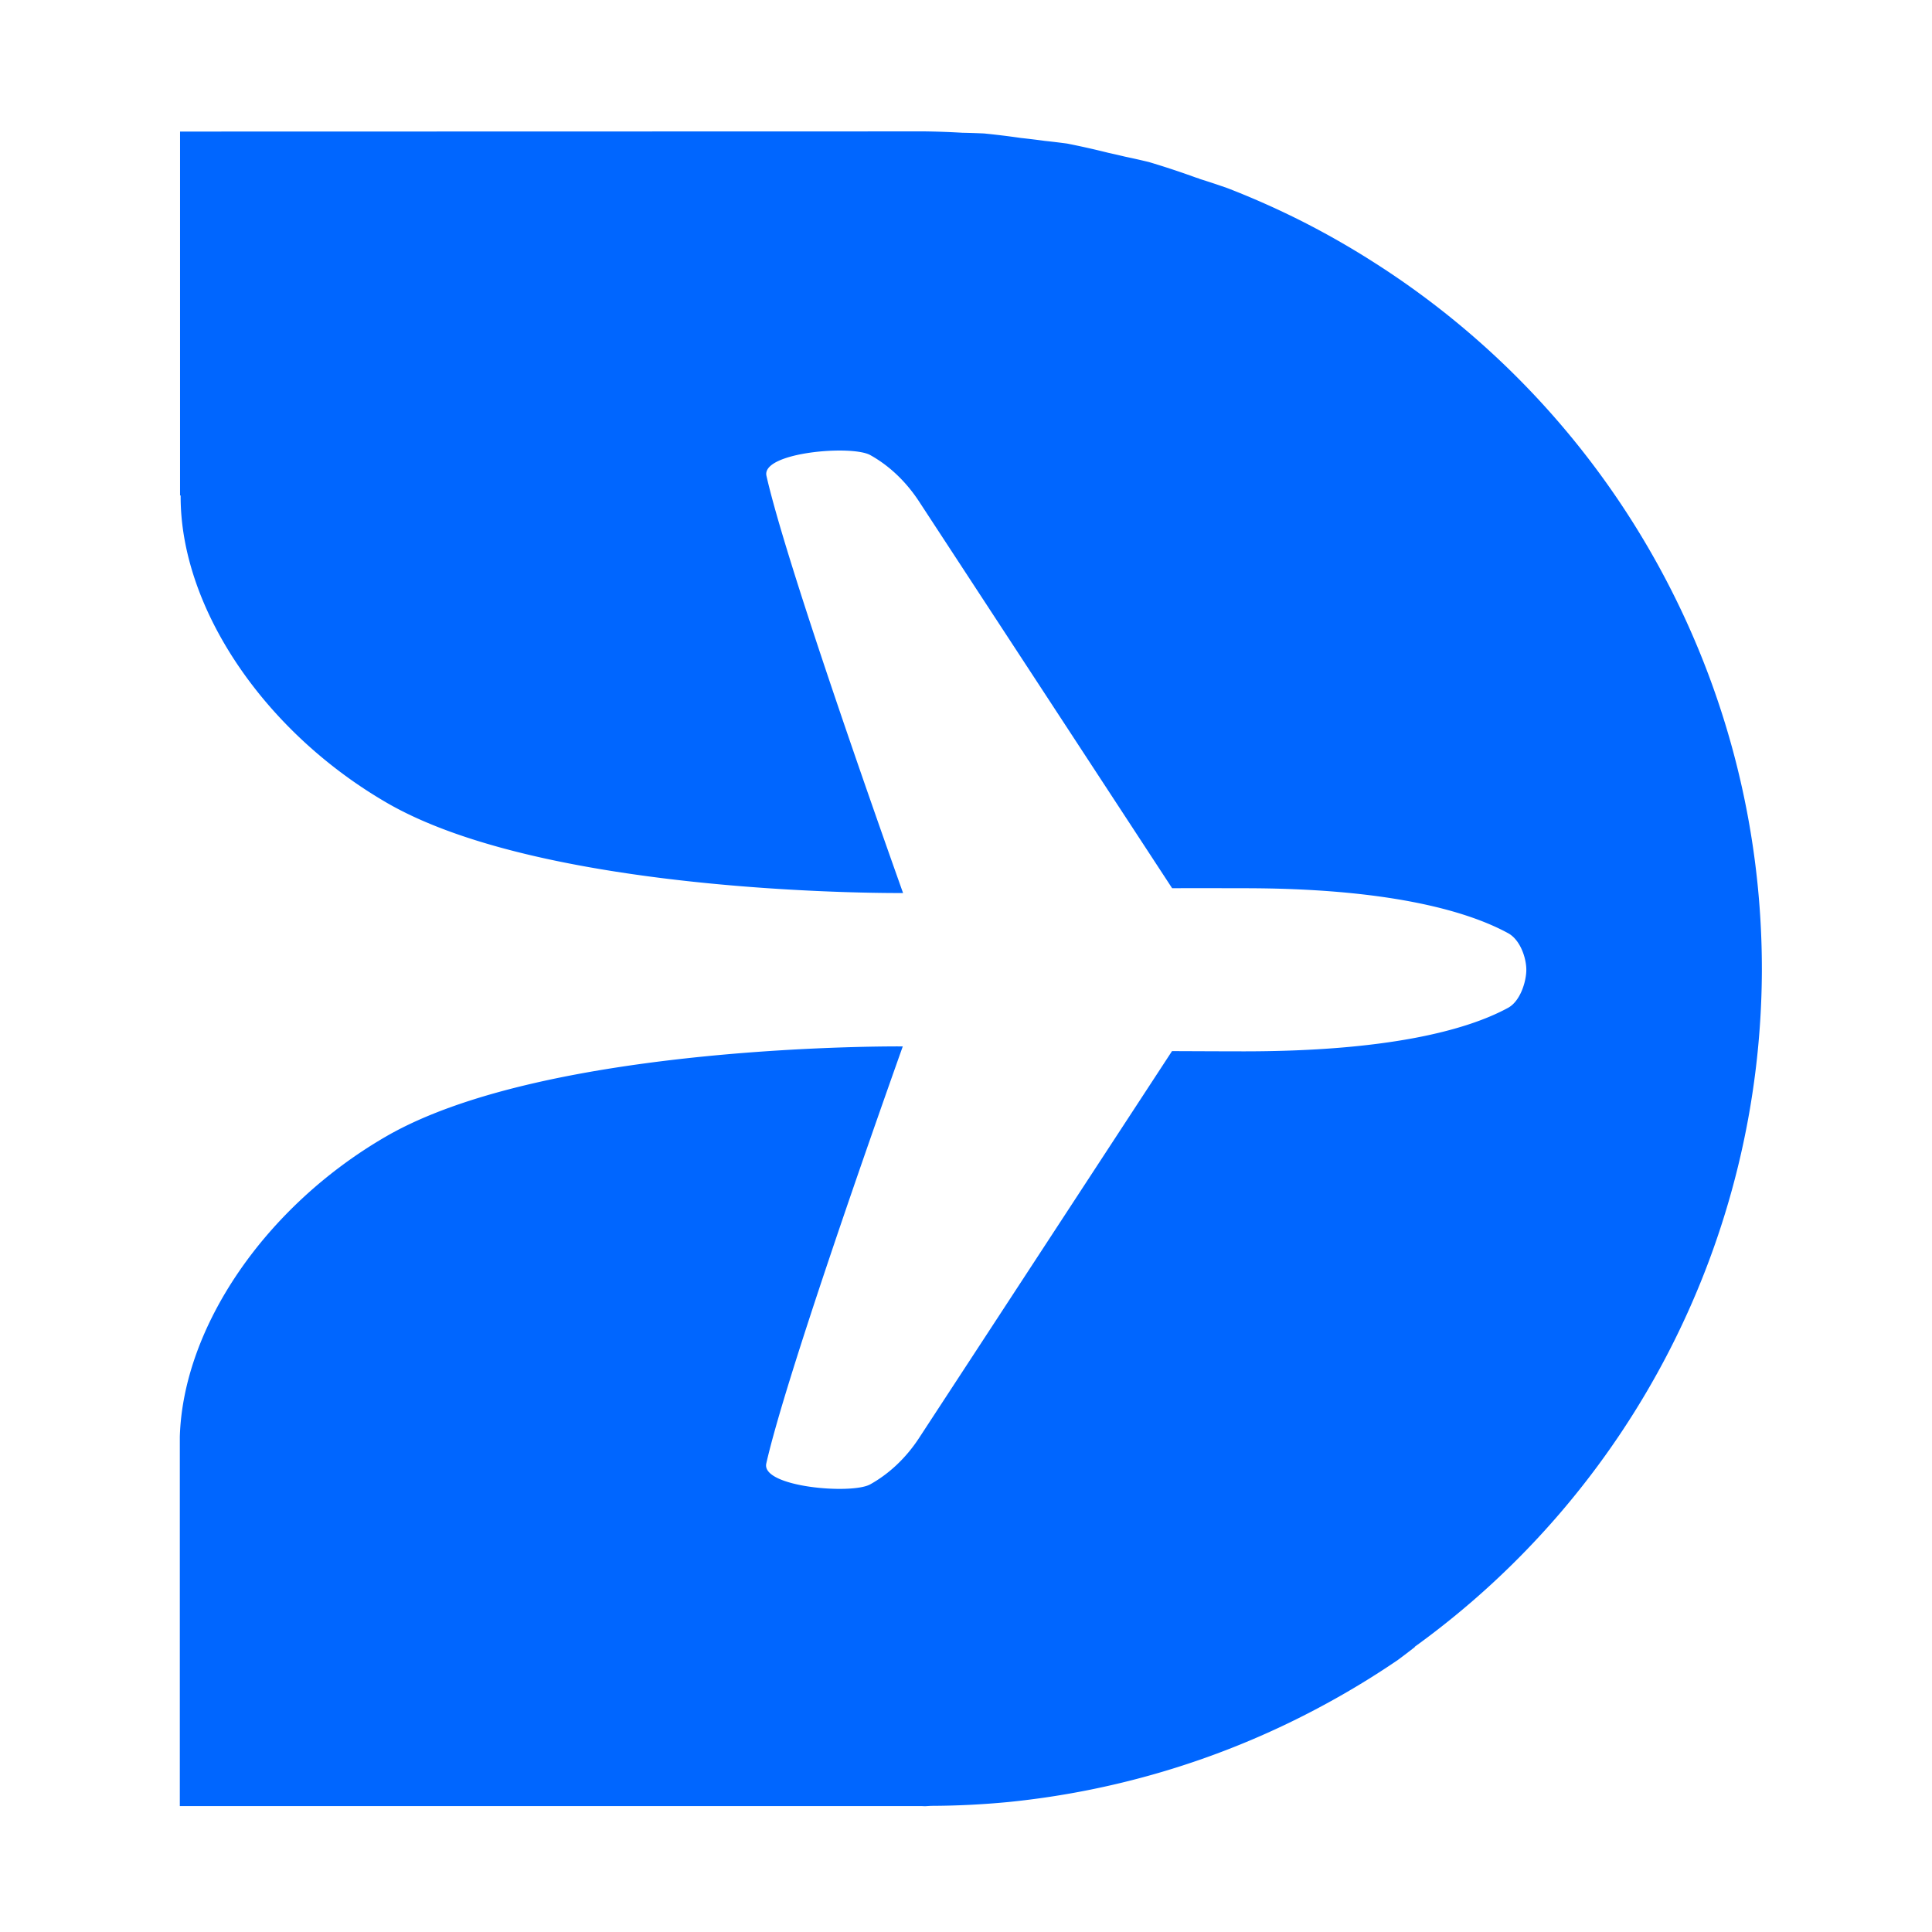 <svg xmlns:dc="http://purl.org/dc/elements/1.1/" xmlns:cc="http://creativecommons.org/ns#" xmlns:rdf="http://www.w3.org/1999/02/22-rdf-syntax-ns#" xmlns:svg="http://www.w3.org/2000/svg" xmlns="http://www.w3.org/2000/svg" xmlns:sodipodi="http://sodipodi.sourceforge.net/DTD/sodipodi-0.dtd" xmlns:inkscape="http://www.inkscape.org/namespaces/inkscape" width="51.405mm" height="51.405mm" viewBox="0 0 51.405 51.405" id="svg884" inkscape:version="0.92.3 (2405546, 2018-03-11)" sodipodi:docname="favicon Daelor Travel.svg"><defs id="defs878"></defs><g inkscape:label="Livello 1" inkscape:groupmode="layer" id="layer1" transform="translate(-79.298,-122.798)"><g id="g1454"><rect ry="0" y="122.798" x="79.298" height="51.405" width="51.405" id="rect1445" style="opacity:1;vector-effect:none;fill:none;fill-opacity:1;fill-rule:evenodd;stroke:none;stroke-width:0.823;stroke-linecap:round;stroke-linejoin:round;stroke-miterlimit:4;stroke-dasharray:none;stroke-dashoffset:0;stroke-opacity:1;paint-order:stroke fill markers"></rect><g inkscape:export-ydpi="300" inkscape:export-xdpi="300" style="fill:#0066ff;fill-opacity:1" id="g1989" transform="matrix(0,0.035,-0.035,0,201.272,182.913)"><g style="fill:#0066ff;fill-opacity:1" id="g1979"></g><g style="fill:#0066ff;fill-opacity:1" transform="matrix(1.292,0,0,1.292,-3564.588,637.019)" id="g1987"><path inkscape:connector-curvature="0" id="path1981" transform="matrix(0,-34.902,34.902,0,-14699.401,-64618.665)" d="m -1911.553,464.34 v 6.135 h 0.01 c -0.01,1.883 1.399,3.978 3.478,5.182 2.725,1.577 8.701,1.52 8.701,1.52 -0.518,-1.457 -1.985,-5.623 -2.303,-7.033 -0.089,-0.396 1.435,-0.525 1.75,-0.35 0.324,0.18 0.604,0.45 0.818,0.775 l 4.271,6.527 c 0.492,-0.003 0.904,2e-5 1.211,0 2.377,0 3.736,0.367 4.453,0.758 0.204,0.111 0.307,0.416 0.307,0.617 0,0.201 -0.103,0.53 -0.307,0.641 -0.718,0.391 -2.076,0.734 -4.453,0.734 -0.307,0 -0.72,-0.002 -1.213,-0.004 l -4.27,6.531 c -0.214,0.325 -0.495,0.593 -0.818,0.773 -0.315,0.175 -1.841,0.045 -1.752,-0.352 0.318,-1.41 1.783,-5.574 2.301,-7.031 0,0 -5.986,-0.059 -8.711,1.518 -2.036,1.178 -3.422,3.213 -3.477,5.064 v 0 0.002 0.037 6.186 h 12.514 a 14.116,14.116 0 0 0 0.049,0.002 14.116,14.116 0 0 0 0.102,-0.006 14.116,14.116 0 0 0 1.307,-0.065 14.116,14.116 0 0 0 2.762,-0.561 14.116,14.116 0 0 0 2.596,-1.098 14.116,14.116 0 0 0 1.205,-0.736 14.116,14.116 0 0 0 0.285,-0.217 v -0.006 a 14.116,14.116 0 0 0 5.851,-11.379 14.116,14.116 0 0 0 0,-0.051 14.116,14.116 0 0 0 -6.492,-11.877 14.116,14.116 0 0 0 -0.025,-0.016 14.116,14.116 0 0 0 -1.197,-0.688 14.116,14.116 0 0 0 -1.289,-0.576 14.116,14.116 0 0 0 -0.488,-0.162 h 0.01 a 14.116,14.116 0 0 0 -0.062,-0.019 14.116,14.116 0 0 0 -0.793,-0.262 14.116,14.116 0 0 0 -0.4,-0.09 14.116,14.116 0 0 0 -0.283,-0.065 14.116,14.116 0 0 0 -0.695,-0.156 14.116,14.116 0 0 0 -0.375,-0.045 14.116,14.116 0 0 0 -0.402,-0.049 14.116,14.116 0 0 0 -0.621,-0.076 14.116,14.116 0 0 0 -0.367,-0.012 14.116,14.116 0 0 0 -0.629,-0.023 z" style="fill:#0066ff;fill-opacity:1;stroke:none;stroke-width:1.292px;stroke-linecap:butt;stroke-linejoin:miter;stroke-opacity:1"></path><g id="g1985" style="opacity:0.3;fill:#0066ff;fill-opacity:1"><path d="m 2249.479,2094.716 c 1.568,-14.683 2.709,-29.244 3.483,-43.689 z" id="path1983" inkscape:connector-curvature="0" style="fill:#0066ff;fill-opacity:1"></path></g></g></g></g></g></svg>